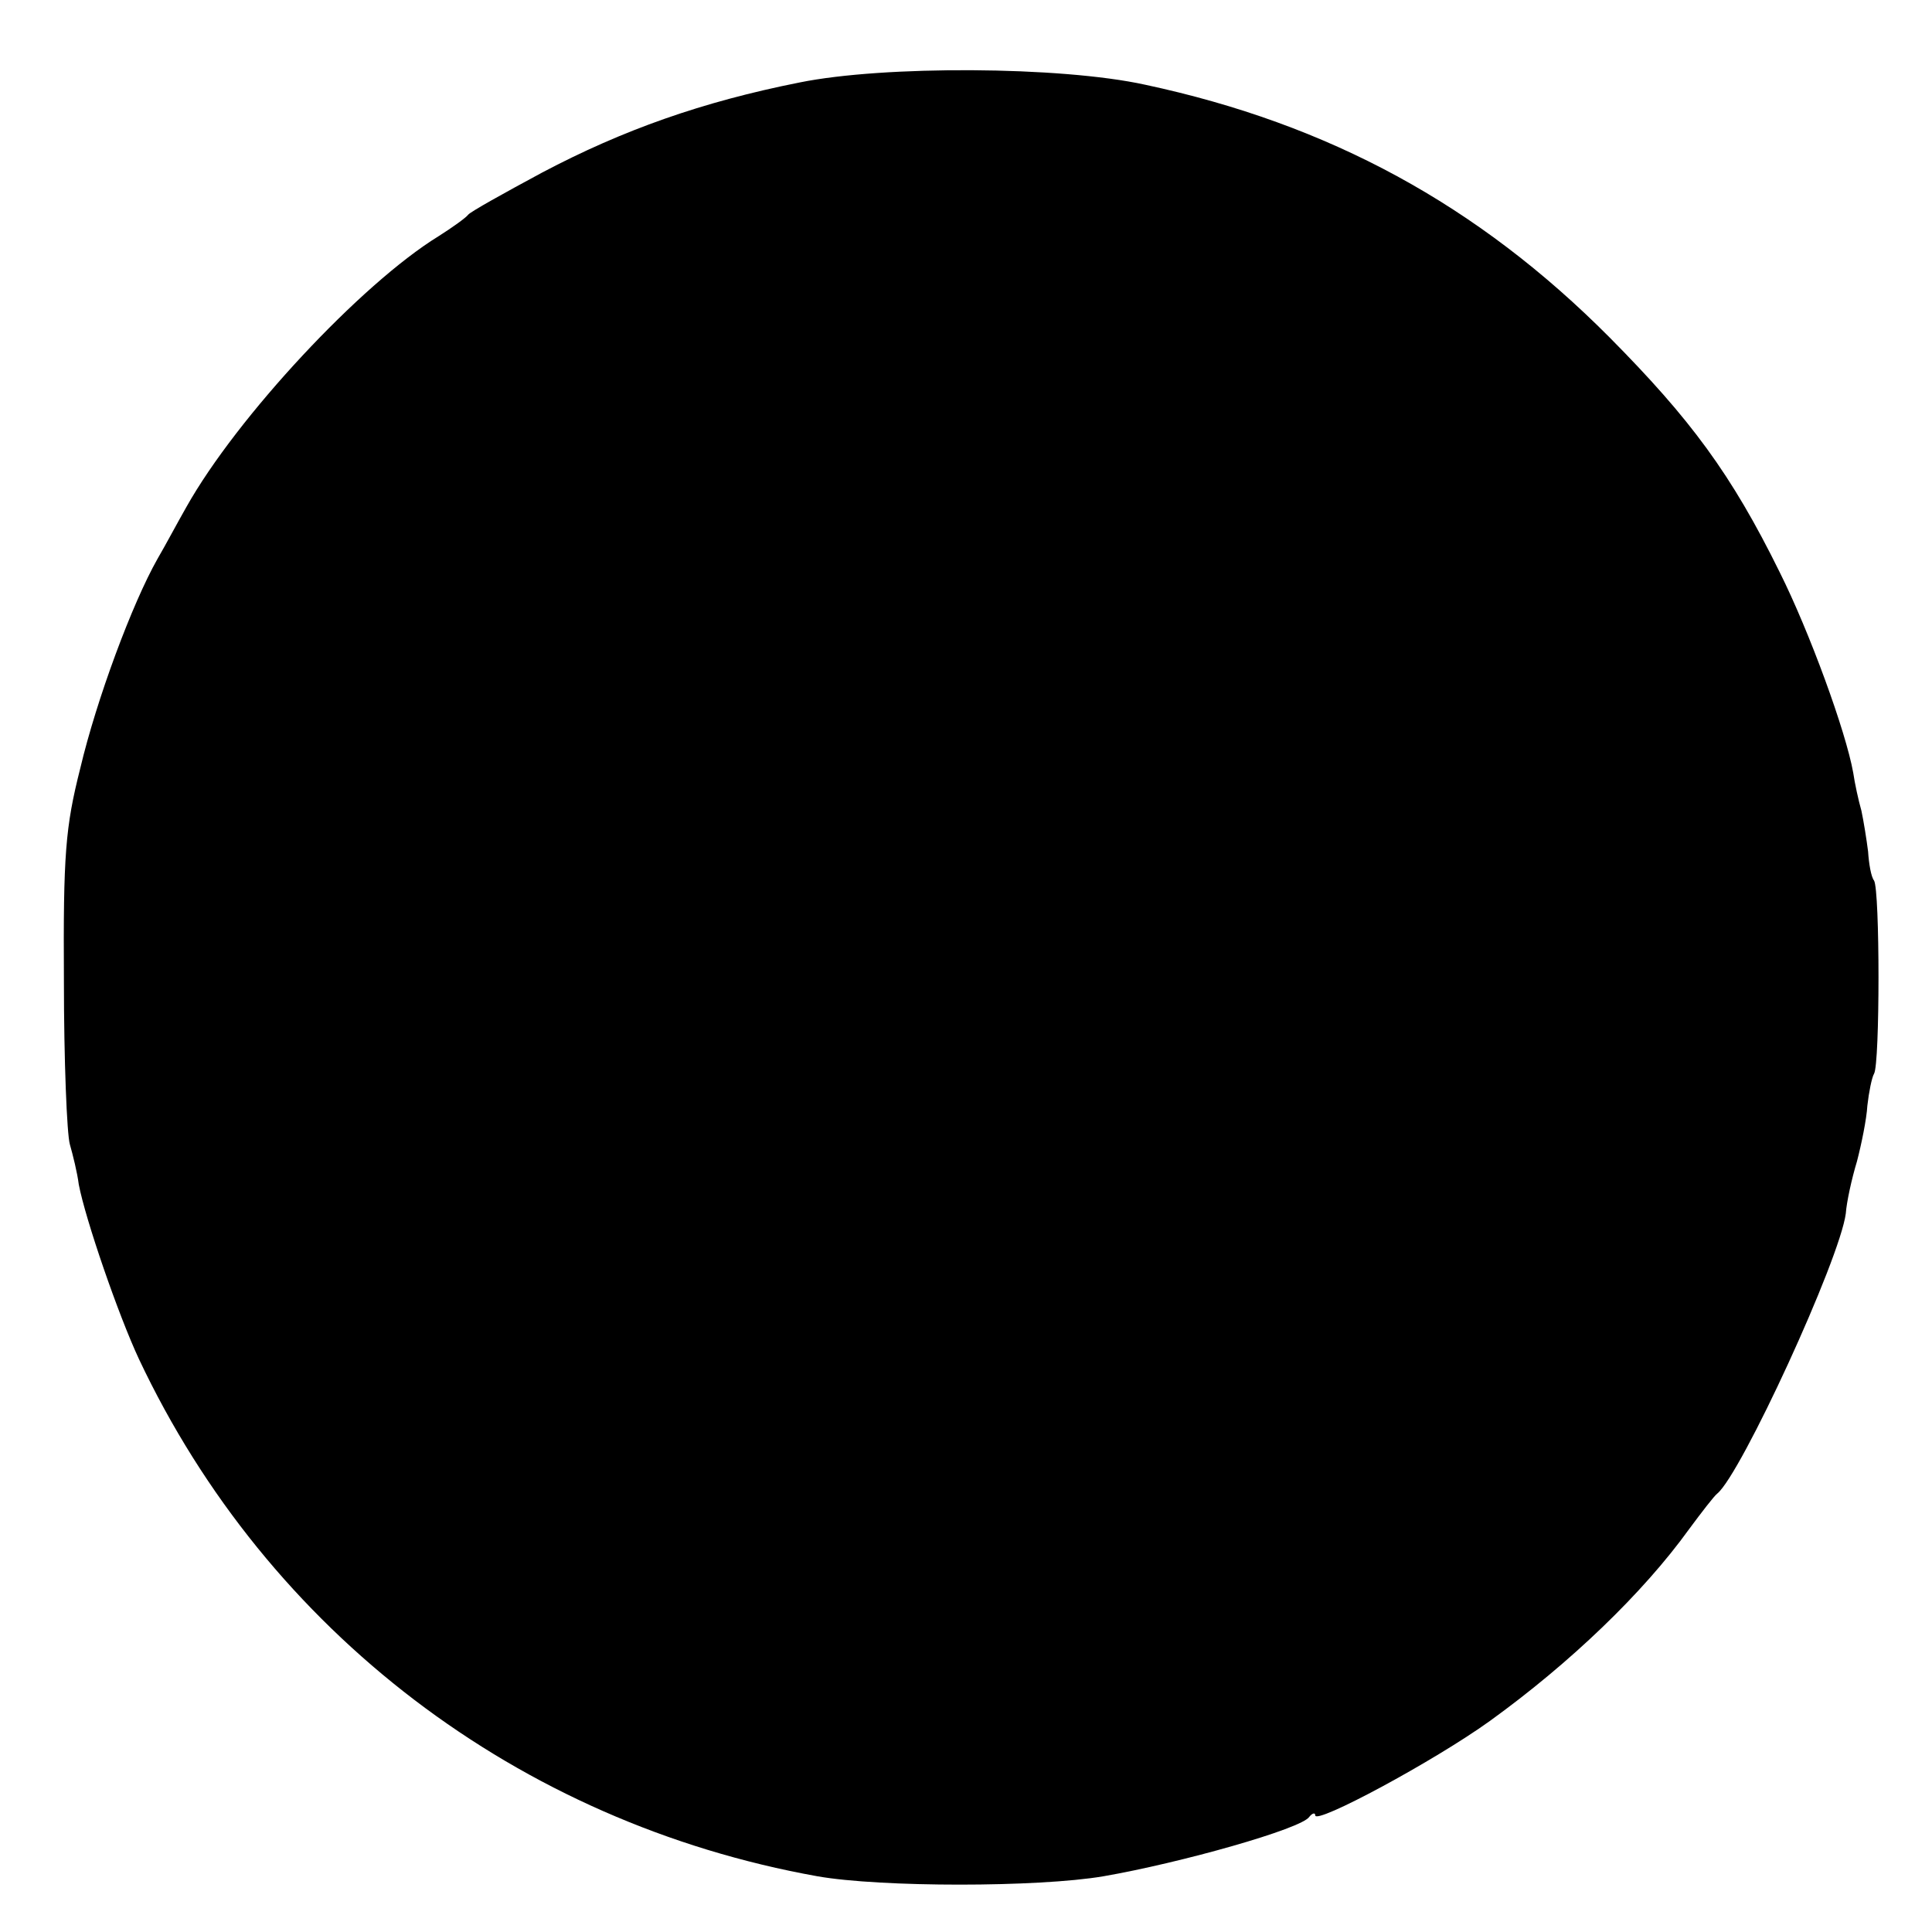 <?xml version="1.0" standalone="no"?>
<!DOCTYPE svg PUBLIC "-//W3C//DTD SVG 20010904//EN"
 "http://www.w3.org/TR/2001/REC-SVG-20010904/DTD/svg10.dtd">
<svg version="1.0" xmlns="http://www.w3.org/2000/svg"
 width="260pt" height="260pt" viewBox="0 0 260 260"
 preserveAspectRatio="xMidYMid meet">
<g transform="translate(0,260) scale(0.1,-0.1)"
fill="#000000" stroke="none">
<path d="M1076 2489 c-131 -26 -238 -64 -346 -121 -52 -28 -97 -53 -100 -57
-3 -4 -21 -17 -40 -29 -104 -64 -271 -243 -339 -364 -12 -21 -29 -53 -39 -70
-34 -60 -82 -189 -104 -282 -20 -79 -23 -116 -22 -286 0 -107 4 -206 8 -220 4
-14 10 -38 12 -54 9 -47 53 -175 81 -235 173 -367 511 -624 913 -696 85 -15
297 -15 385 0 104 18 267 64 277 80 4 5 8 6 8 2 0 -13 160 73 235 127 108 78
206 172 268 258 17 23 34 45 38 48 32 26 165 315 173 377 1 15 8 47 15 70 6
23 13 57 14 75 2 18 6 38 9 43 8 13 8 247 0 260 -4 5 -7 23 -8 39 -2 16 -6 41
-9 55 -4 14 -9 37 -11 51 -10 56 -59 190 -99 270 -65 132 -120 206 -229 316
-177 178 -377 287 -625 340 -114 25 -352 26 -465 3z"/>
</g>
</svg>
